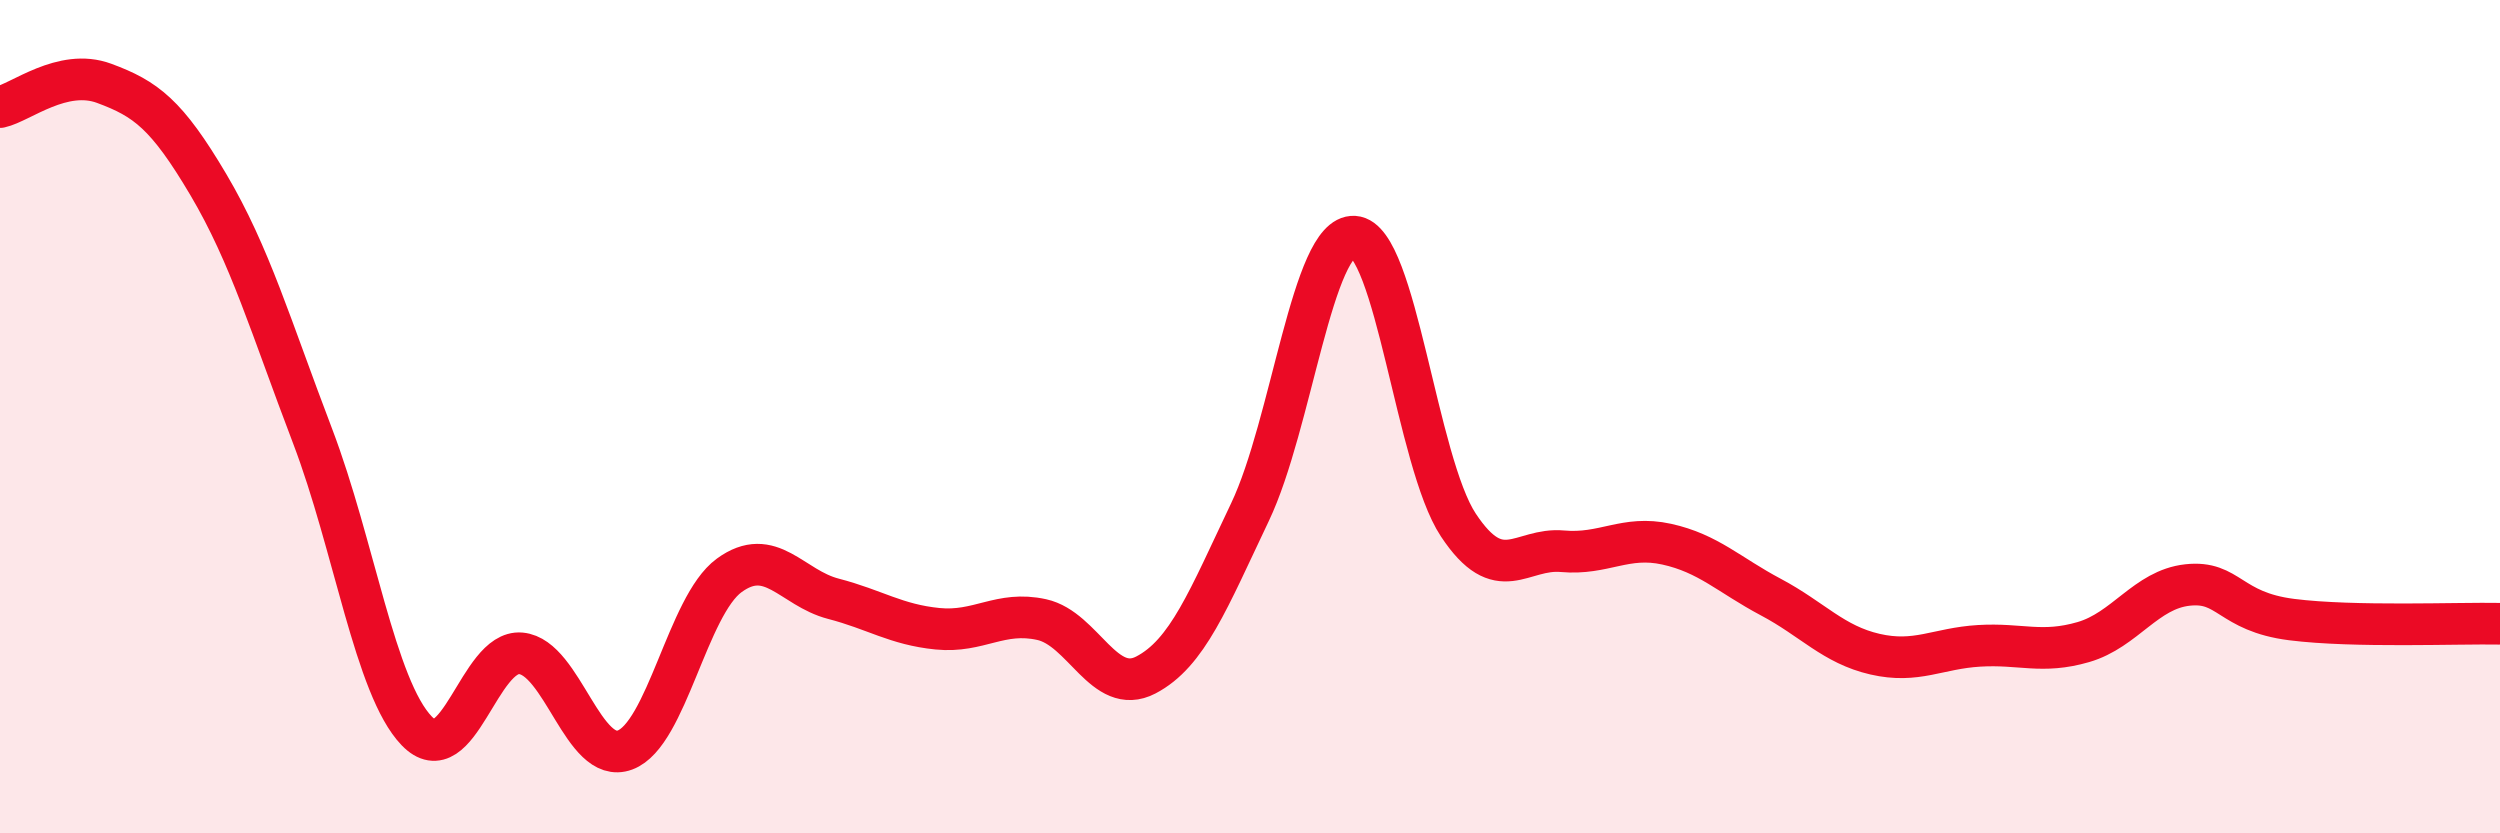 
    <svg width="60" height="20" viewBox="0 0 60 20" xmlns="http://www.w3.org/2000/svg">
      <path
        d="M 0,2.57 C 0.5,2.46 1.5,1.63 2.5,2 C 3.5,2.37 4,2.74 5,4.43 C 6,6.12 6.5,7.84 7.5,10.46 C 8.5,13.08 9,16.5 10,17.54 C 11,18.58 11.5,15.59 12.5,15.68 C 13.5,15.77 14,18.37 15,18 C 16,17.63 16.5,14.54 17.5,13.81 C 18.5,13.08 19,14.11 20,14.37 C 21,14.63 21.5,14.99 22.5,15.09 C 23.5,15.19 24,14.65 25,14.87 C 26,15.09 26.5,16.72 27.5,16.2 C 28.5,15.68 29,14.39 30,12.29 C 31,10.19 31.5,5.62 32.5,5.68 C 33.5,5.74 34,11.09 35,12.6 C 36,14.11 36.5,13.14 37.5,13.23 C 38.5,13.32 39,12.84 40,13.06 C 41,13.28 41.5,13.8 42.5,14.33 C 43.5,14.86 44,15.47 45,15.7 C 46,15.93 46.5,15.56 47.5,15.5 C 48.5,15.44 49,15.7 50,15.41 C 51,15.12 51.5,14.15 52.5,14.04 C 53.5,13.93 53.5,14.68 55,14.87 C 56.5,15.06 59,14.95 60,14.97L60 20L0 20Z"
        fill="#EB0A25"
        opacity="0.1"
        stroke-linecap="round"
        stroke-linejoin="round"
      />
      <path
        d="M 0,2.57 C 0.5,2.46 1.5,1.63 2.5,2 C 3.5,2.37 4,2.74 5,4.43 C 6,6.12 6.5,7.84 7.5,10.46 C 8.5,13.08 9,16.5 10,17.54 C 11,18.58 11.5,15.59 12.5,15.68 C 13.5,15.77 14,18.37 15,18 C 16,17.63 16.5,14.54 17.5,13.81 C 18.5,13.08 19,14.11 20,14.37 C 21,14.63 21.5,14.99 22.5,15.09 C 23.5,15.19 24,14.65 25,14.87 C 26,15.09 26.5,16.72 27.5,16.2 C 28.5,15.68 29,14.39 30,12.29 C 31,10.19 31.5,5.62 32.5,5.68 C 33.5,5.74 34,11.09 35,12.6 C 36,14.11 36.5,13.14 37.5,13.23 C 38.5,13.32 39,12.84 40,13.06 C 41,13.28 41.5,13.8 42.5,14.33 C 43.5,14.86 44,15.47 45,15.7 C 46,15.93 46.5,15.56 47.5,15.5 C 48.5,15.44 49,15.7 50,15.41 C 51,15.12 51.5,14.15 52.5,14.04 C 53.5,13.93 53.5,14.68 55,14.87 C 56.5,15.06 59,14.95 60,14.97"
        stroke="#EB0A25"
        stroke-width="1"
        fill="none"
        stroke-linecap="round"
        stroke-linejoin="round"
      />
    </svg>
  